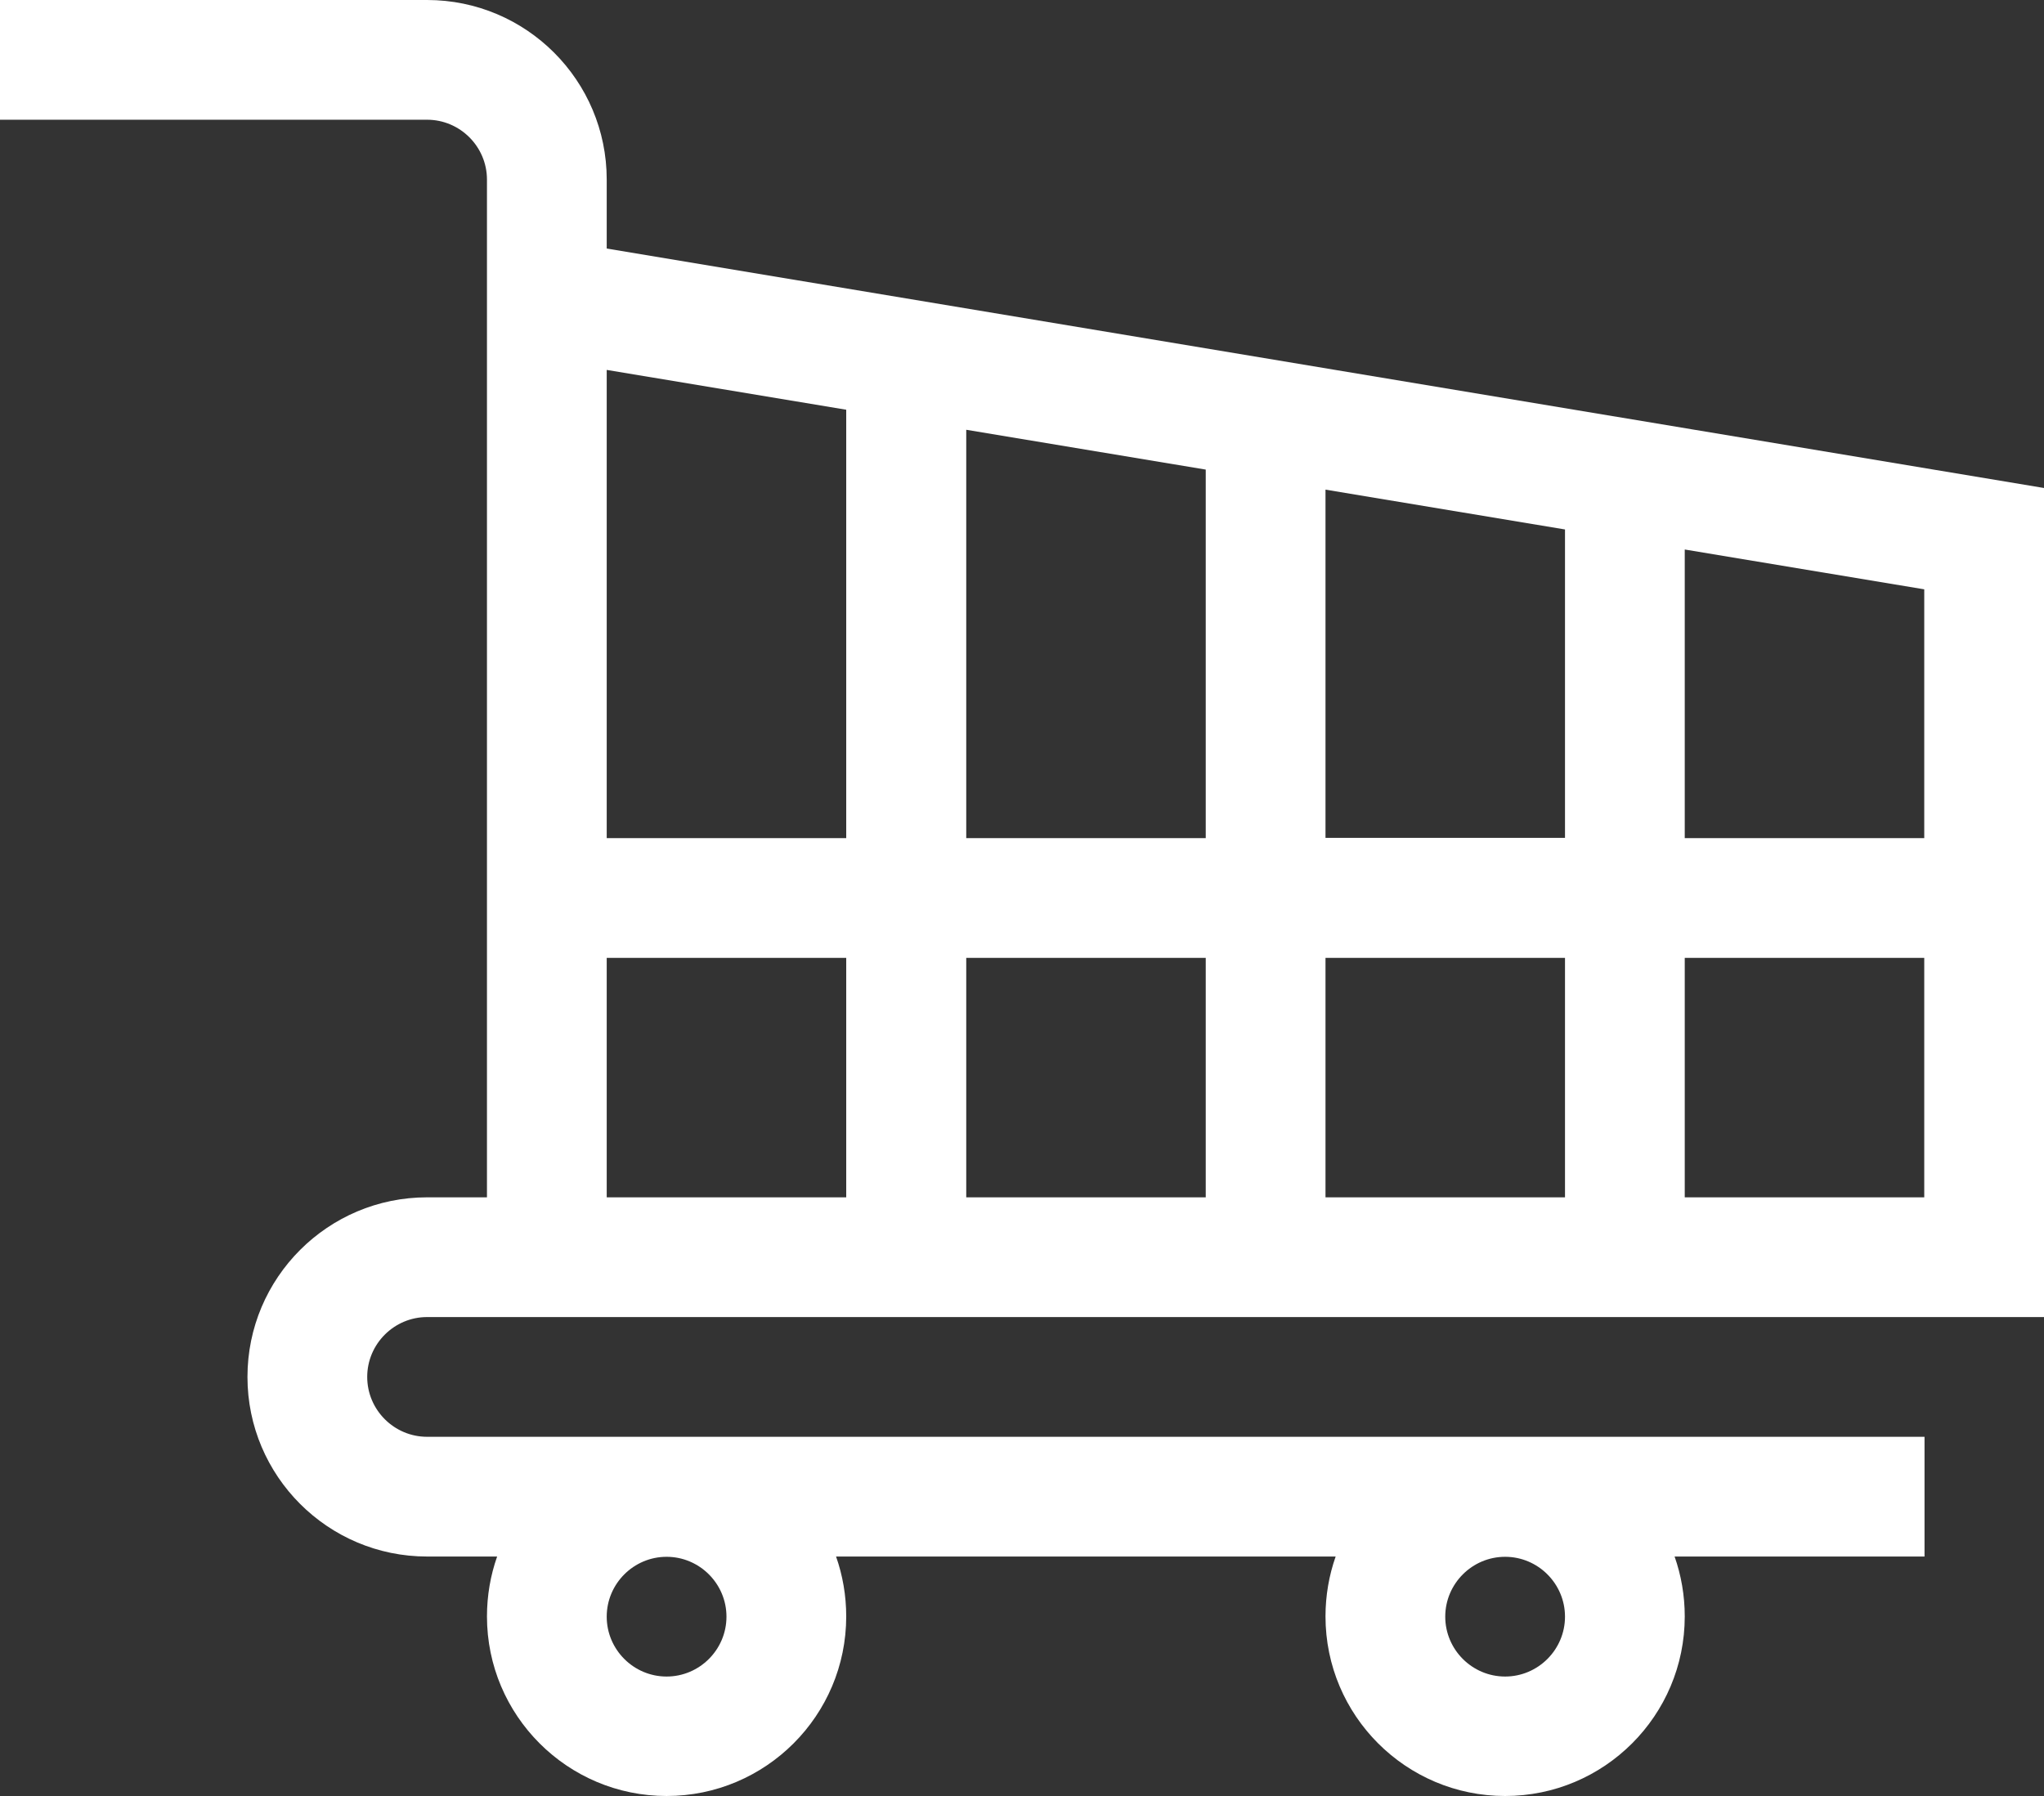 <svg xmlns="http://www.w3.org/2000/svg" id="Layer_2" viewBox="0 0 74.42 65.41"><rect x="0" y="0" width="74.42" height="65.41" fill="#333333" stroke="none"/><g id="Layer_1-2"><path d="M22.09,6.54c0-3.61-2.93-6.54-6.54-6.54H0v4.36h15.55c1.2,0,2.18.98,2.18,2.18v37.06h-2.18c-3.61,0-6.54,2.93-6.54,6.54s2.93,6.54,6.54,6.54h2.55c-.24.68-.37,1.42-.37,2.18,0,3.61,2.93,6.54,6.54,6.54s6.54-2.93,6.54-6.54c0-.76-.13-1.5-.37-2.18h18.19c-.24.68-.37,1.42-.37,2.18,0,3.61,2.93,6.54,6.54,6.54s6.54-2.93,6.54-6.54c0-.76-.13-1.5-.37-2.18h9.1v-4.36H15.55c-1.2,0-2.18-.98-2.18-2.18s.98-2.18,2.18-2.18h58.87v-30.19L22.09,9.05v-2.51ZM26.45,58.87c0,1.2-.98,2.18-2.18,2.18s-2.18-.98-2.18-2.18.98-2.18,2.18-2.18,2.18.98,2.18,2.18ZM56.98,58.87c0,1.2-.98,2.18-2.18,2.18s-2.18-.98-2.18-2.18.98-2.18,2.18-2.18,2.18.98,2.18,2.18ZM22.09,34.88h8.72v8.72h-8.72v-8.72ZM48.26,30.52v-12.69l8.72,1.45v11.23h-8.72ZM56.98,34.88v8.72h-8.72v-8.72h8.72ZM43.9,30.52h-8.72v-14.87l8.72,1.45v13.41ZM43.9,34.88v8.72h-8.72v-8.72h8.72ZM61.34,43.6v-8.72h8.72v8.72h-8.72ZM70.06,30.52h-8.72v-10.51l8.72,1.45v9.05ZM30.81,14.93v15.59h-8.72V13.47l8.72,1.45Z" style="fill:#fff; stroke-width:0px;"></path></g></svg>